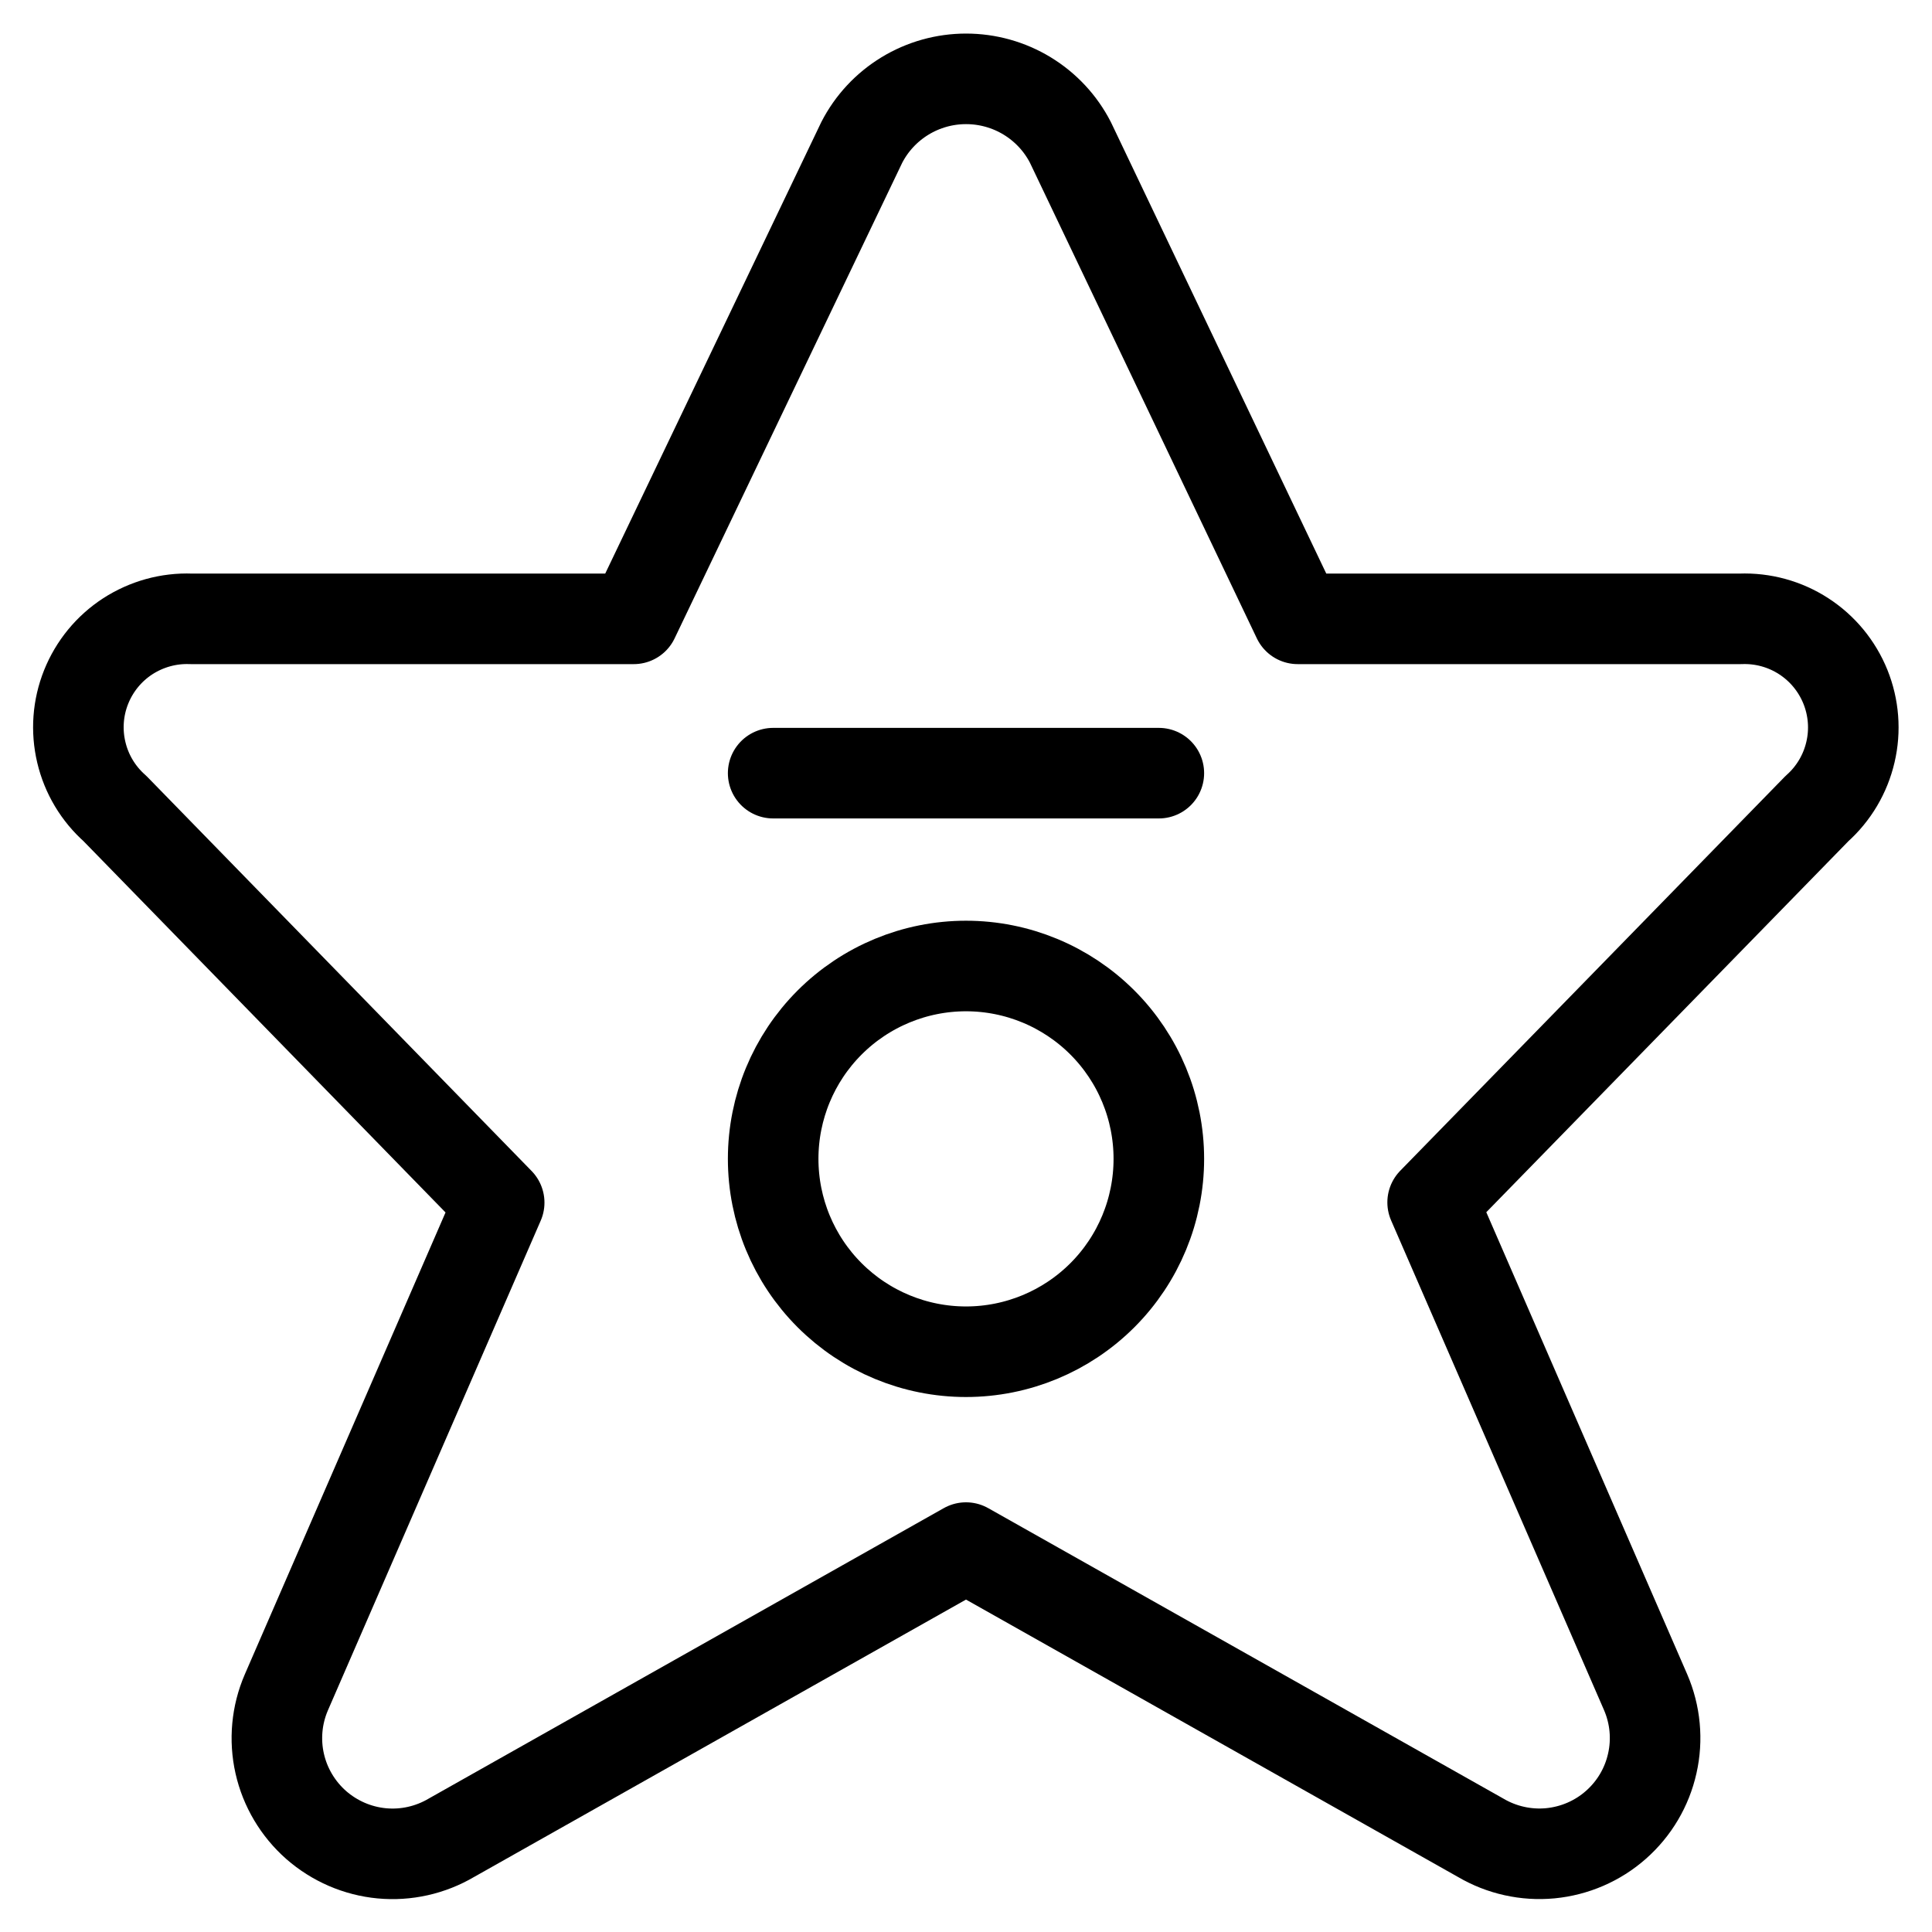 <svg width="32" height="32" viewBox="0 0 32 32" fill="none" xmlns="http://www.w3.org/2000/svg">
<g id="Icon / 24px / cinema-star" clip-path="url(#clip0_1632_4855)">
<path id="Vector" d="M17.73 2.36L21.494 10.25H28.828C29.198 10.236 29.564 10.336 29.875 10.538C30.186 10.739 30.427 11.032 30.566 11.376C30.704 11.719 30.734 12.097 30.649 12.458C30.565 12.819 30.372 13.145 30.095 13.392L23.729 19.915L27.257 28.029C27.417 28.4 27.456 28.813 27.367 29.207C27.279 29.602 27.068 29.958 26.765 30.225C26.462 30.493 26.081 30.657 25.679 30.696C25.277 30.734 24.872 30.644 24.524 30.439L16 25.633L7.477 30.439C7.129 30.644 6.725 30.735 6.323 30.697C5.921 30.659 5.541 30.494 5.237 30.228C4.934 29.961 4.722 29.605 4.633 29.211C4.544 28.817 4.582 28.404 4.742 28.033L8.268 19.919L1.904 13.392C1.626 13.146 1.432 12.821 1.347 12.461C1.261 12.1 1.289 11.722 1.427 11.378C1.565 11.034 1.805 10.741 2.116 10.539C2.427 10.338 2.792 10.236 3.162 10.25H10.497L14.273 2.36C14.436 2.042 14.684 1.776 14.989 1.59C15.294 1.404 15.644 1.306 16.001 1.306C16.358 1.306 16.709 1.404 17.014 1.59C17.319 1.776 17.567 2.042 17.73 2.36Z" stroke="black" stroke-width="1.5" stroke-linecap="round" stroke-linejoin="round"/>
<path id="Vector_2" d="M12.806 12.806H19.194" stroke="black" stroke-width="1.5" stroke-linecap="round" stroke-linejoin="round"/>
<path id="Vector_3" d="M12.806 19.194C12.806 20.042 13.142 20.854 13.741 21.453C14.34 22.052 15.153 22.389 16 22.389C16.847 22.389 17.66 22.052 18.259 21.453C18.858 20.854 19.194 20.042 19.194 19.194C19.194 18.347 18.858 17.535 18.259 16.936C17.66 16.337 16.847 16 16 16C15.153 16 14.34 16.337 13.741 16.936C13.142 17.535 12.806 18.347 12.806 19.194Z" stroke="black" stroke-width="1.5" stroke-linecap="round" stroke-linejoin="round"/>
</g>
<defs>
<clipPath id="clip0_1632_4855">
<rect width="32" height="32" fill="white"/>
</clipPath>
</defs>
</svg>
